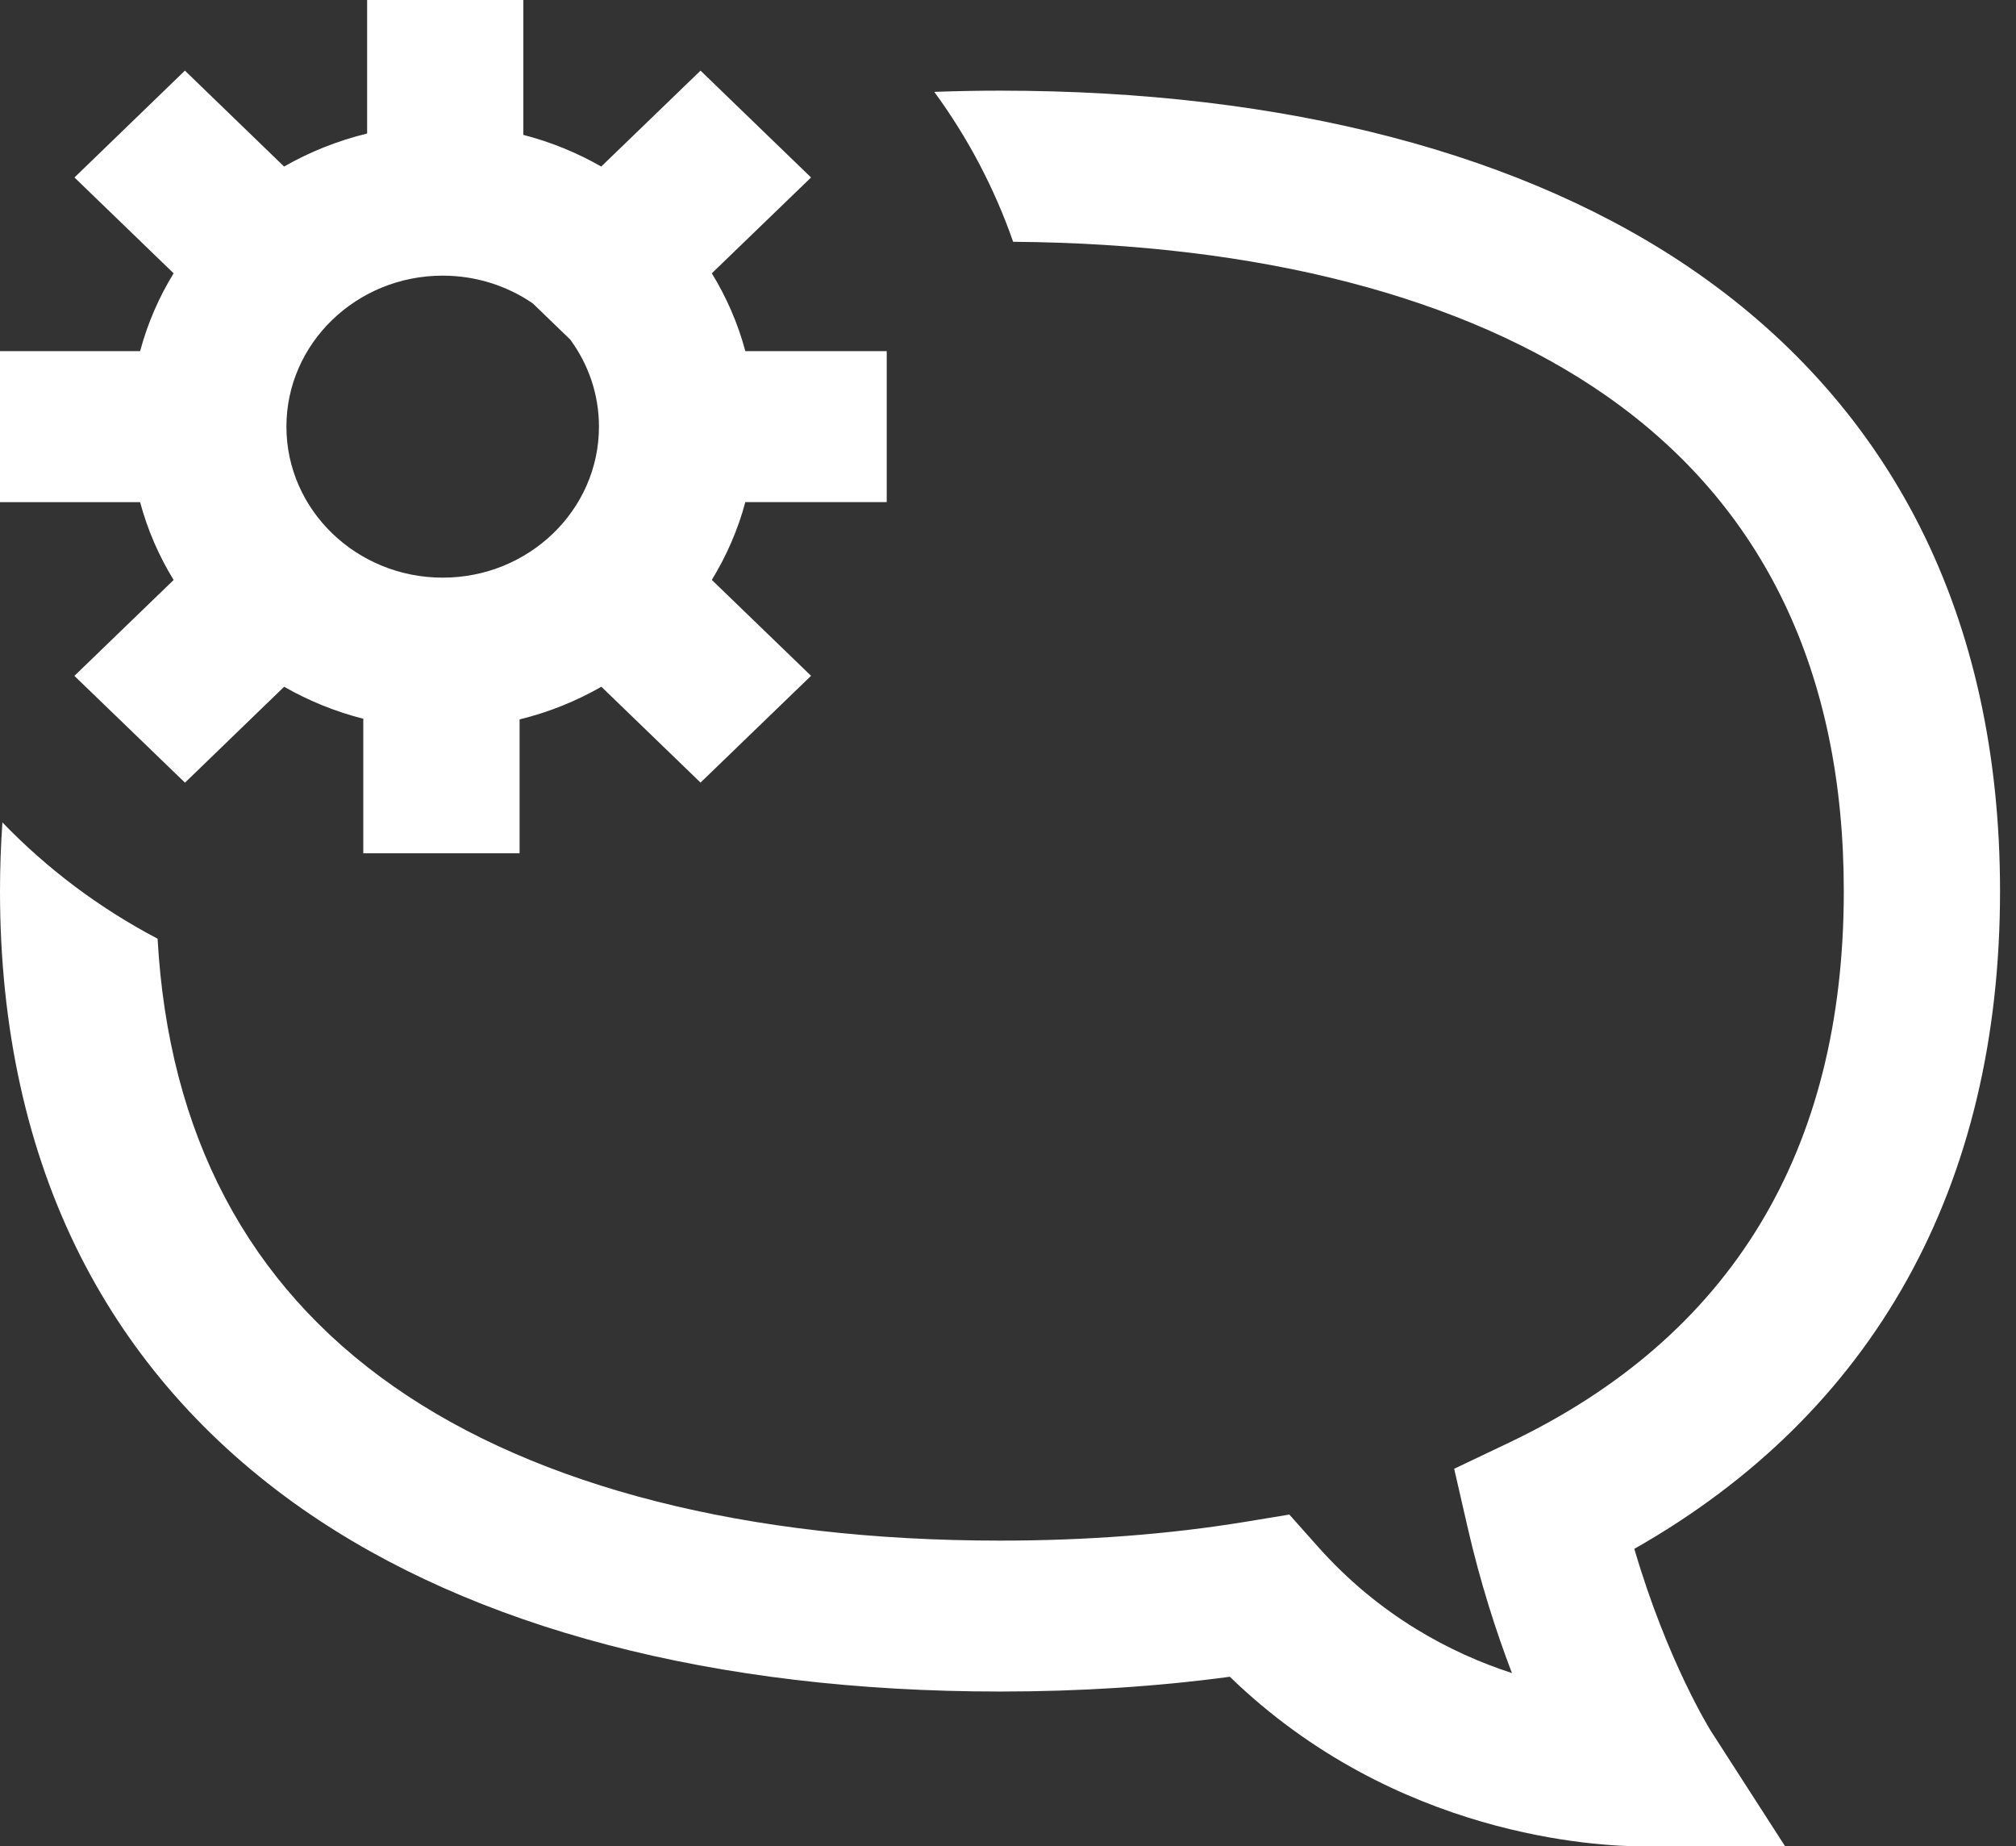 <?xml version="1.0" encoding="utf-8"?>
<!-- Generator: Adobe Illustrator 23.0.2, SVG Export Plug-In . SVG Version: 6.00 Build 0)  -->
<svg version="1.1" id="Layer_1" xmlns="http://www.w3.org/2000/svg" xmlns:xlink="http://www.w3.org/1999/xlink" x="0px" y="0px"
	 viewBox="0 0 284.01 260.09" style="fill:#fff; enable-background:new 0 0 284.01 260.09;" xml:space="preserve">
<rect x="0" y="0" width="284.01" height="260.09" fill="#333333" stroke="none"/>
<g>
	<defs>
		<path id="SVGID_1_" d="M19.74,49.46c1.04-3.9,2.65-7.58,4.72-10.96L10.49,25L26.05,9.95l13.97,13.51
			c3.61-2.06,7.54-3.64,11.7-4.65V0h22.01v19c3.9,1.01,7.58,2.52,10.97,4.46L98.69,9.95L114.26,25L100.28,38.5
			c2.07,3.38,3.68,7.06,4.72,10.96h19.92v21.27H105c-1.04,3.9-2.65,7.57-4.72,10.96l13.98,13.51l-15.57,15.04L84.72,96.74
			c-3.55,2.03-7.42,3.6-11.52,4.6v18.86H51.18v-18.95c-3.96-1.01-7.71-2.54-11.15-4.51l-13.97,13.51L10.48,95.21L24.46,81.7
			c-2.07-3.38-3.68-7.06-4.72-10.96H0V49.46H19.74z M84.38,60.1c0-4.57-1.5-8.8-4.05-12.27l-5.27-5.09
			c-3.59-2.46-7.97-3.91-12.7-3.91c-12.14,0-22.01,9.54-22.01,21.27c0,11.73,9.87,21.27,22.01,21.27
			C74.51,81.38,84.38,71.83,84.38,60.1z M0.34,115.85C0.12,119.01,0,122.24,0,125.52c0,19.25,3.81,36.54,11.32,51.4
			c7.16,14.15,17.68,26.14,31.28,35.64c24.1,16.83,58.08,25.72,98.28,25.72c11.25,0,22.11-0.7,32.38-2.08
			c23.3,22.59,51.94,23.89,58.19,23.89h0.17h0.06l19.79-0.03l-10.45-16.23c-0.05-0.09-6.11-9.73-10.78-25.65
			c33.75-19.16,51.52-51.01,51.52-92.65c0-19.25-3.81-36.55-11.32-51.4c-7.16-14.15-17.68-26.14-31.28-35.64
			c-24.1-16.83-58.08-25.72-98.28-25.72c-3.13,0-6.21,0.06-9.26,0.17c4.7,6.42,8.46,13.52,11.11,21.12
			c34.72,0.26,63.58,7.74,83.54,21.68c22.21,15.51,33.48,39,33.48,69.79c0,36.63-15.86,62.77-47.14,77.68l-7.75,3.69l1.87,8.15
			c1.81,7.91,4.06,14.85,6.27,20.63c-8.54-2.78-18.6-8-27.31-17.78l-4.05-4.55l-6.13,1.01c-10.77,1.77-22.42,2.66-34.63,2.66
			c-35.54,0-65.07-7.5-85.39-21.69c-20.58-14.37-31.75-35.58-33.29-63.1C14.01,127.93,6.63,122.38,0.34,115.85z"/>
	</defs>
	<use xlink:href="#SVGID_1_"  style="overflow:visible;fill-rule:evenodd;clip-rule:evenodd;"/>
	<clipPath id="SVGID_2_">
		<use xlink:href="#SVGID_1_"  style="overflow:visible;"/>
	</clipPath>
</g>
</svg>
